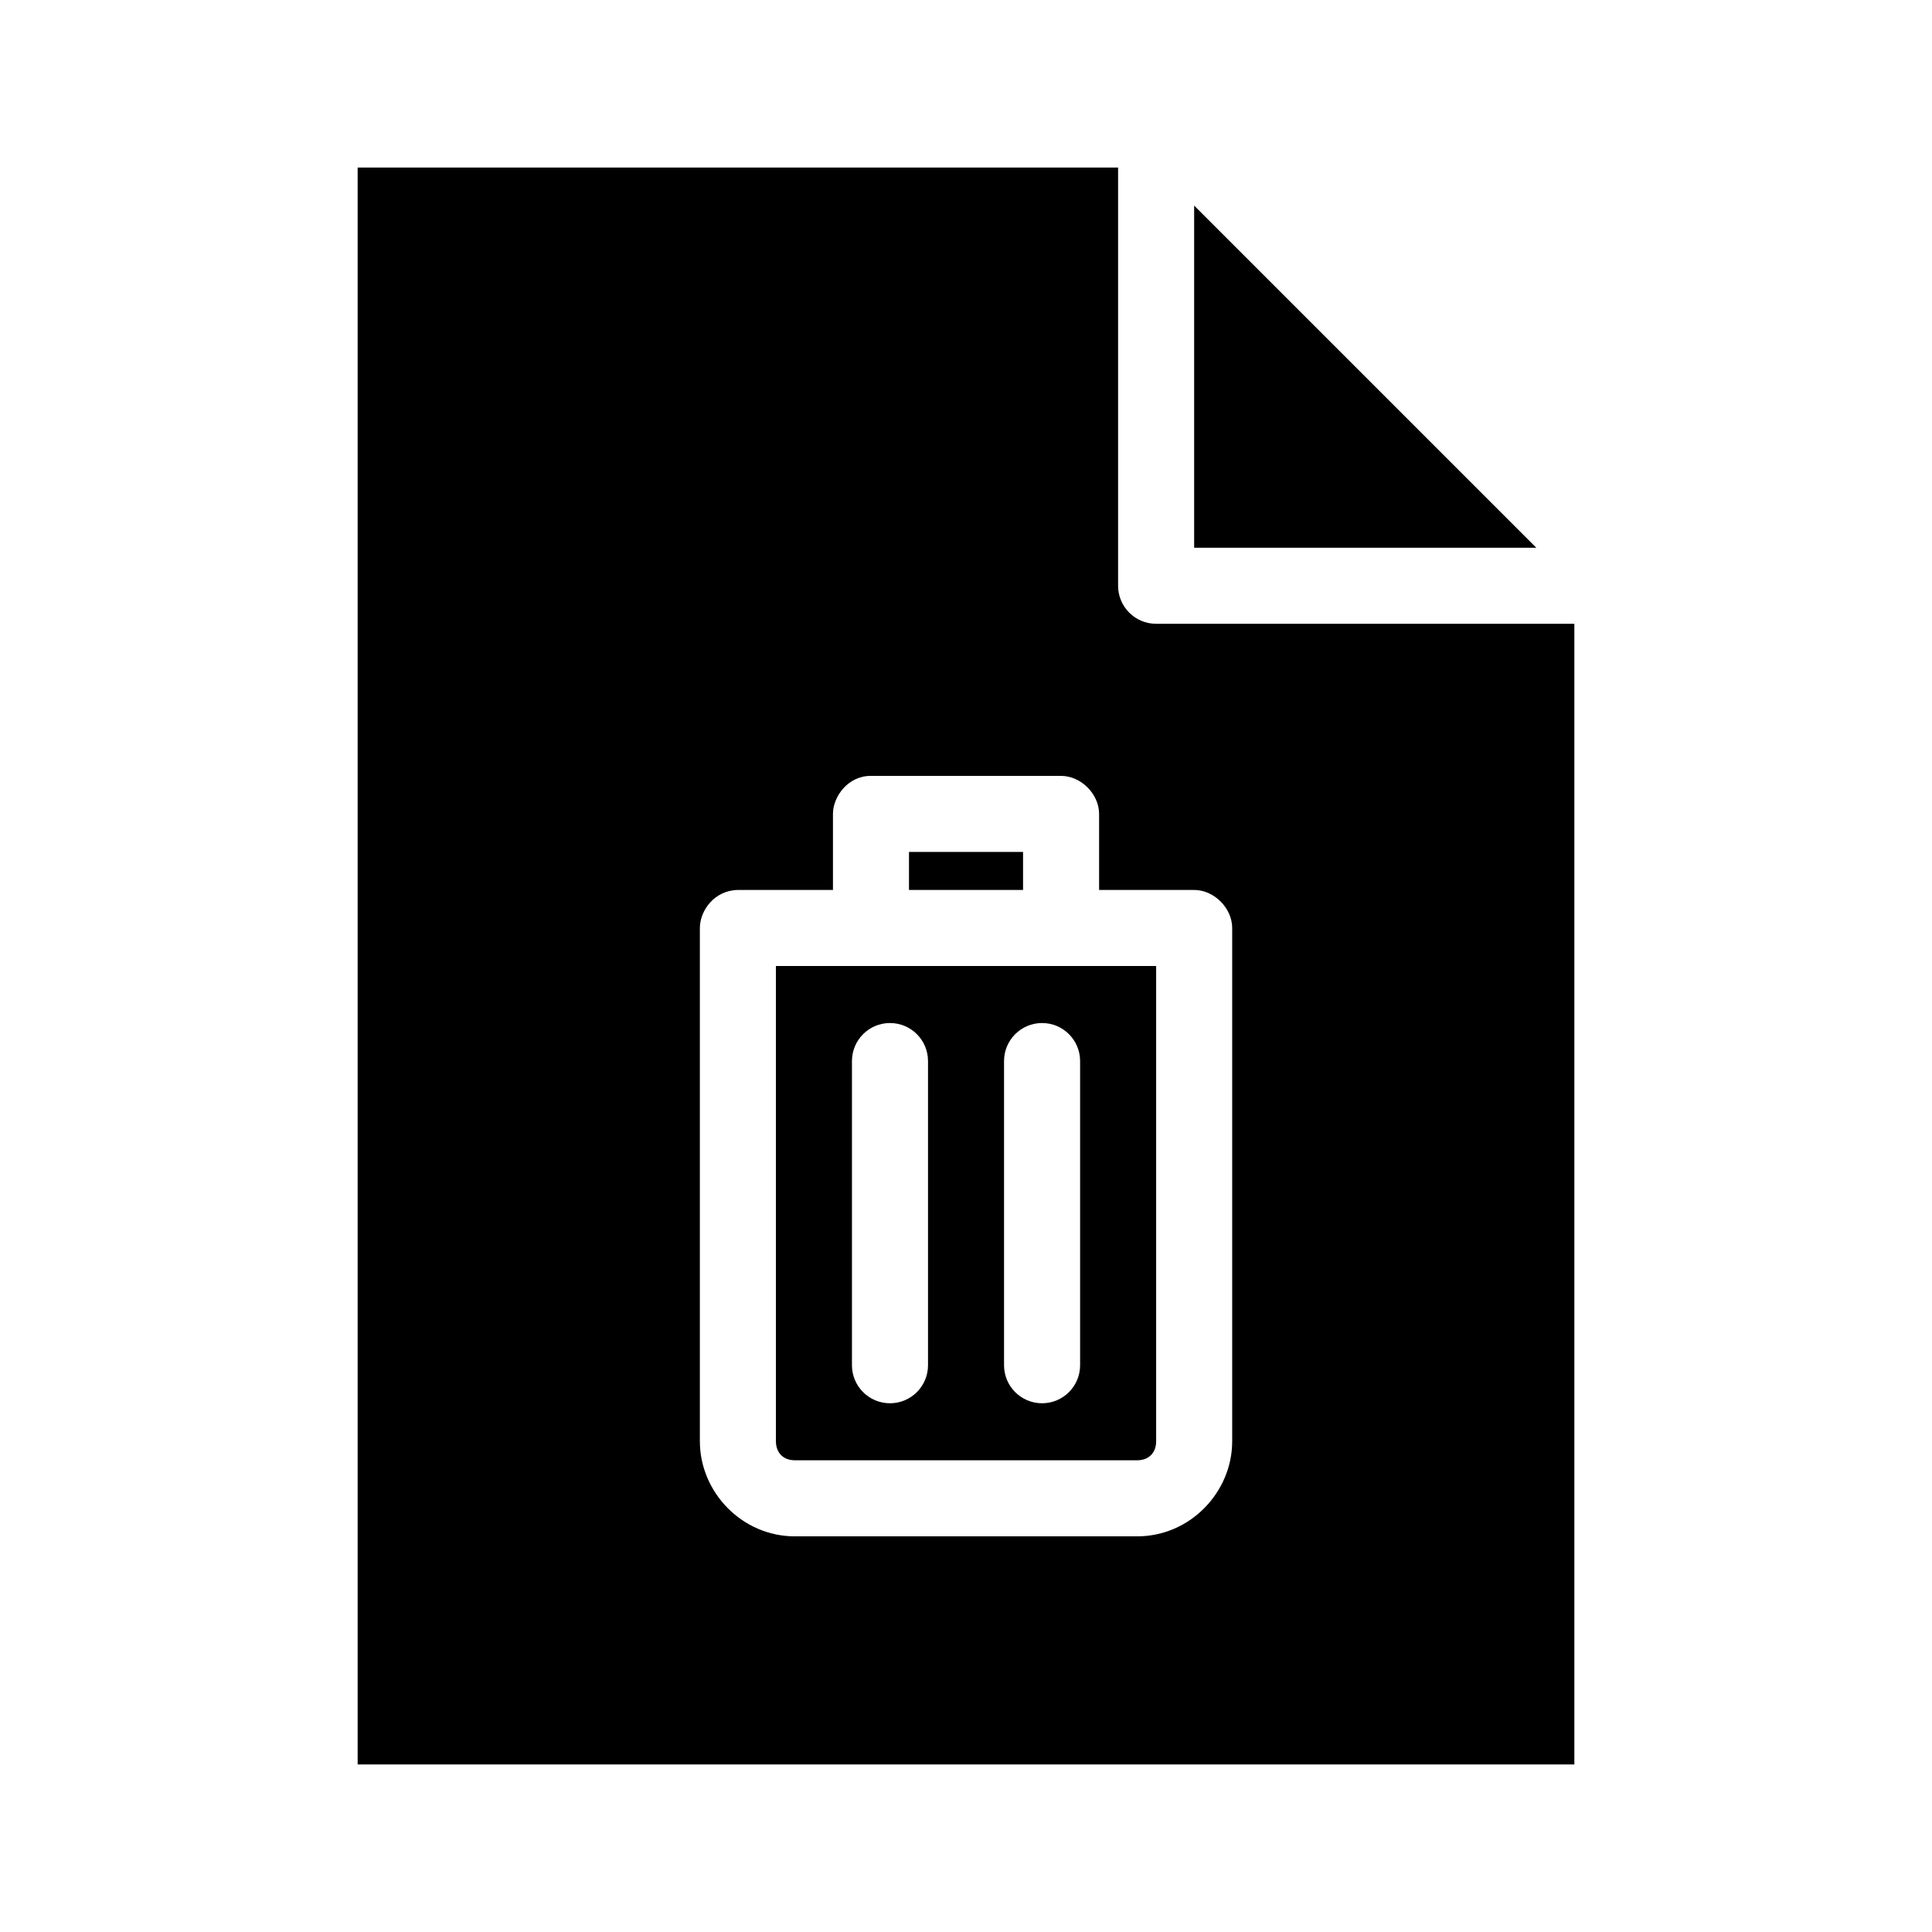 <?xml version="1.0" encoding="UTF-8"?>
<!-- Uploaded to: ICON Repo, www.svgrepo.com, Generator: ICON Repo Mixer Tools -->
<svg fill="#000000" width="800px" height="800px" version="1.1" viewBox="144 144 512 512" xmlns="http://www.w3.org/2000/svg">
 <path d="m238.78 188.4v423.2h322.44v-302.29h-110.84c-5.562 0-10.074-4.508-10.074-10.074v-110.84zm221.68 10.078v90.688h90.688zm-85.648 151.14h50.383c5.277 0 10.074 4.801 10.078 10.078v20.152h25.191c5.277 0 10.074 4.801 10.078 10.078v136.03c0 13.445-11.113 25.191-25.191 25.191h-90.688c-14.078 0-25.191-11.742-25.191-25.191v-136.03c0-4.578 3.816-9.984 10.078-10.078h25.191v-20.152c0-4.562 3.953-10.125 10.078-10.078zm10.078 20.152v10.078h30.23v-10.078zm-35.266 30.23v125.95c0 2.832 1.75 5.039 5.039 5.039h90.688c3.289 0 5.039-2.203 5.039-5.039v-125.95zm30.23 15.113c5.566 0 10.078 4.512 10.078 10.078v80.609c0 5.566-4.512 10.078-10.078 10.078-5.566 0-10.078-4.512-10.078-10.078v-80.609c0-5.566 4.512-10.078 10.078-10.078zm40.305 0c5.566 0 10.078 4.512 10.078 10.078v80.609c0 5.566-4.512 10.078-10.078 10.078s-10.078-4.512-10.078-10.078v-80.609c0-5.566 4.512-10.078 10.078-10.078z"/>
</svg>